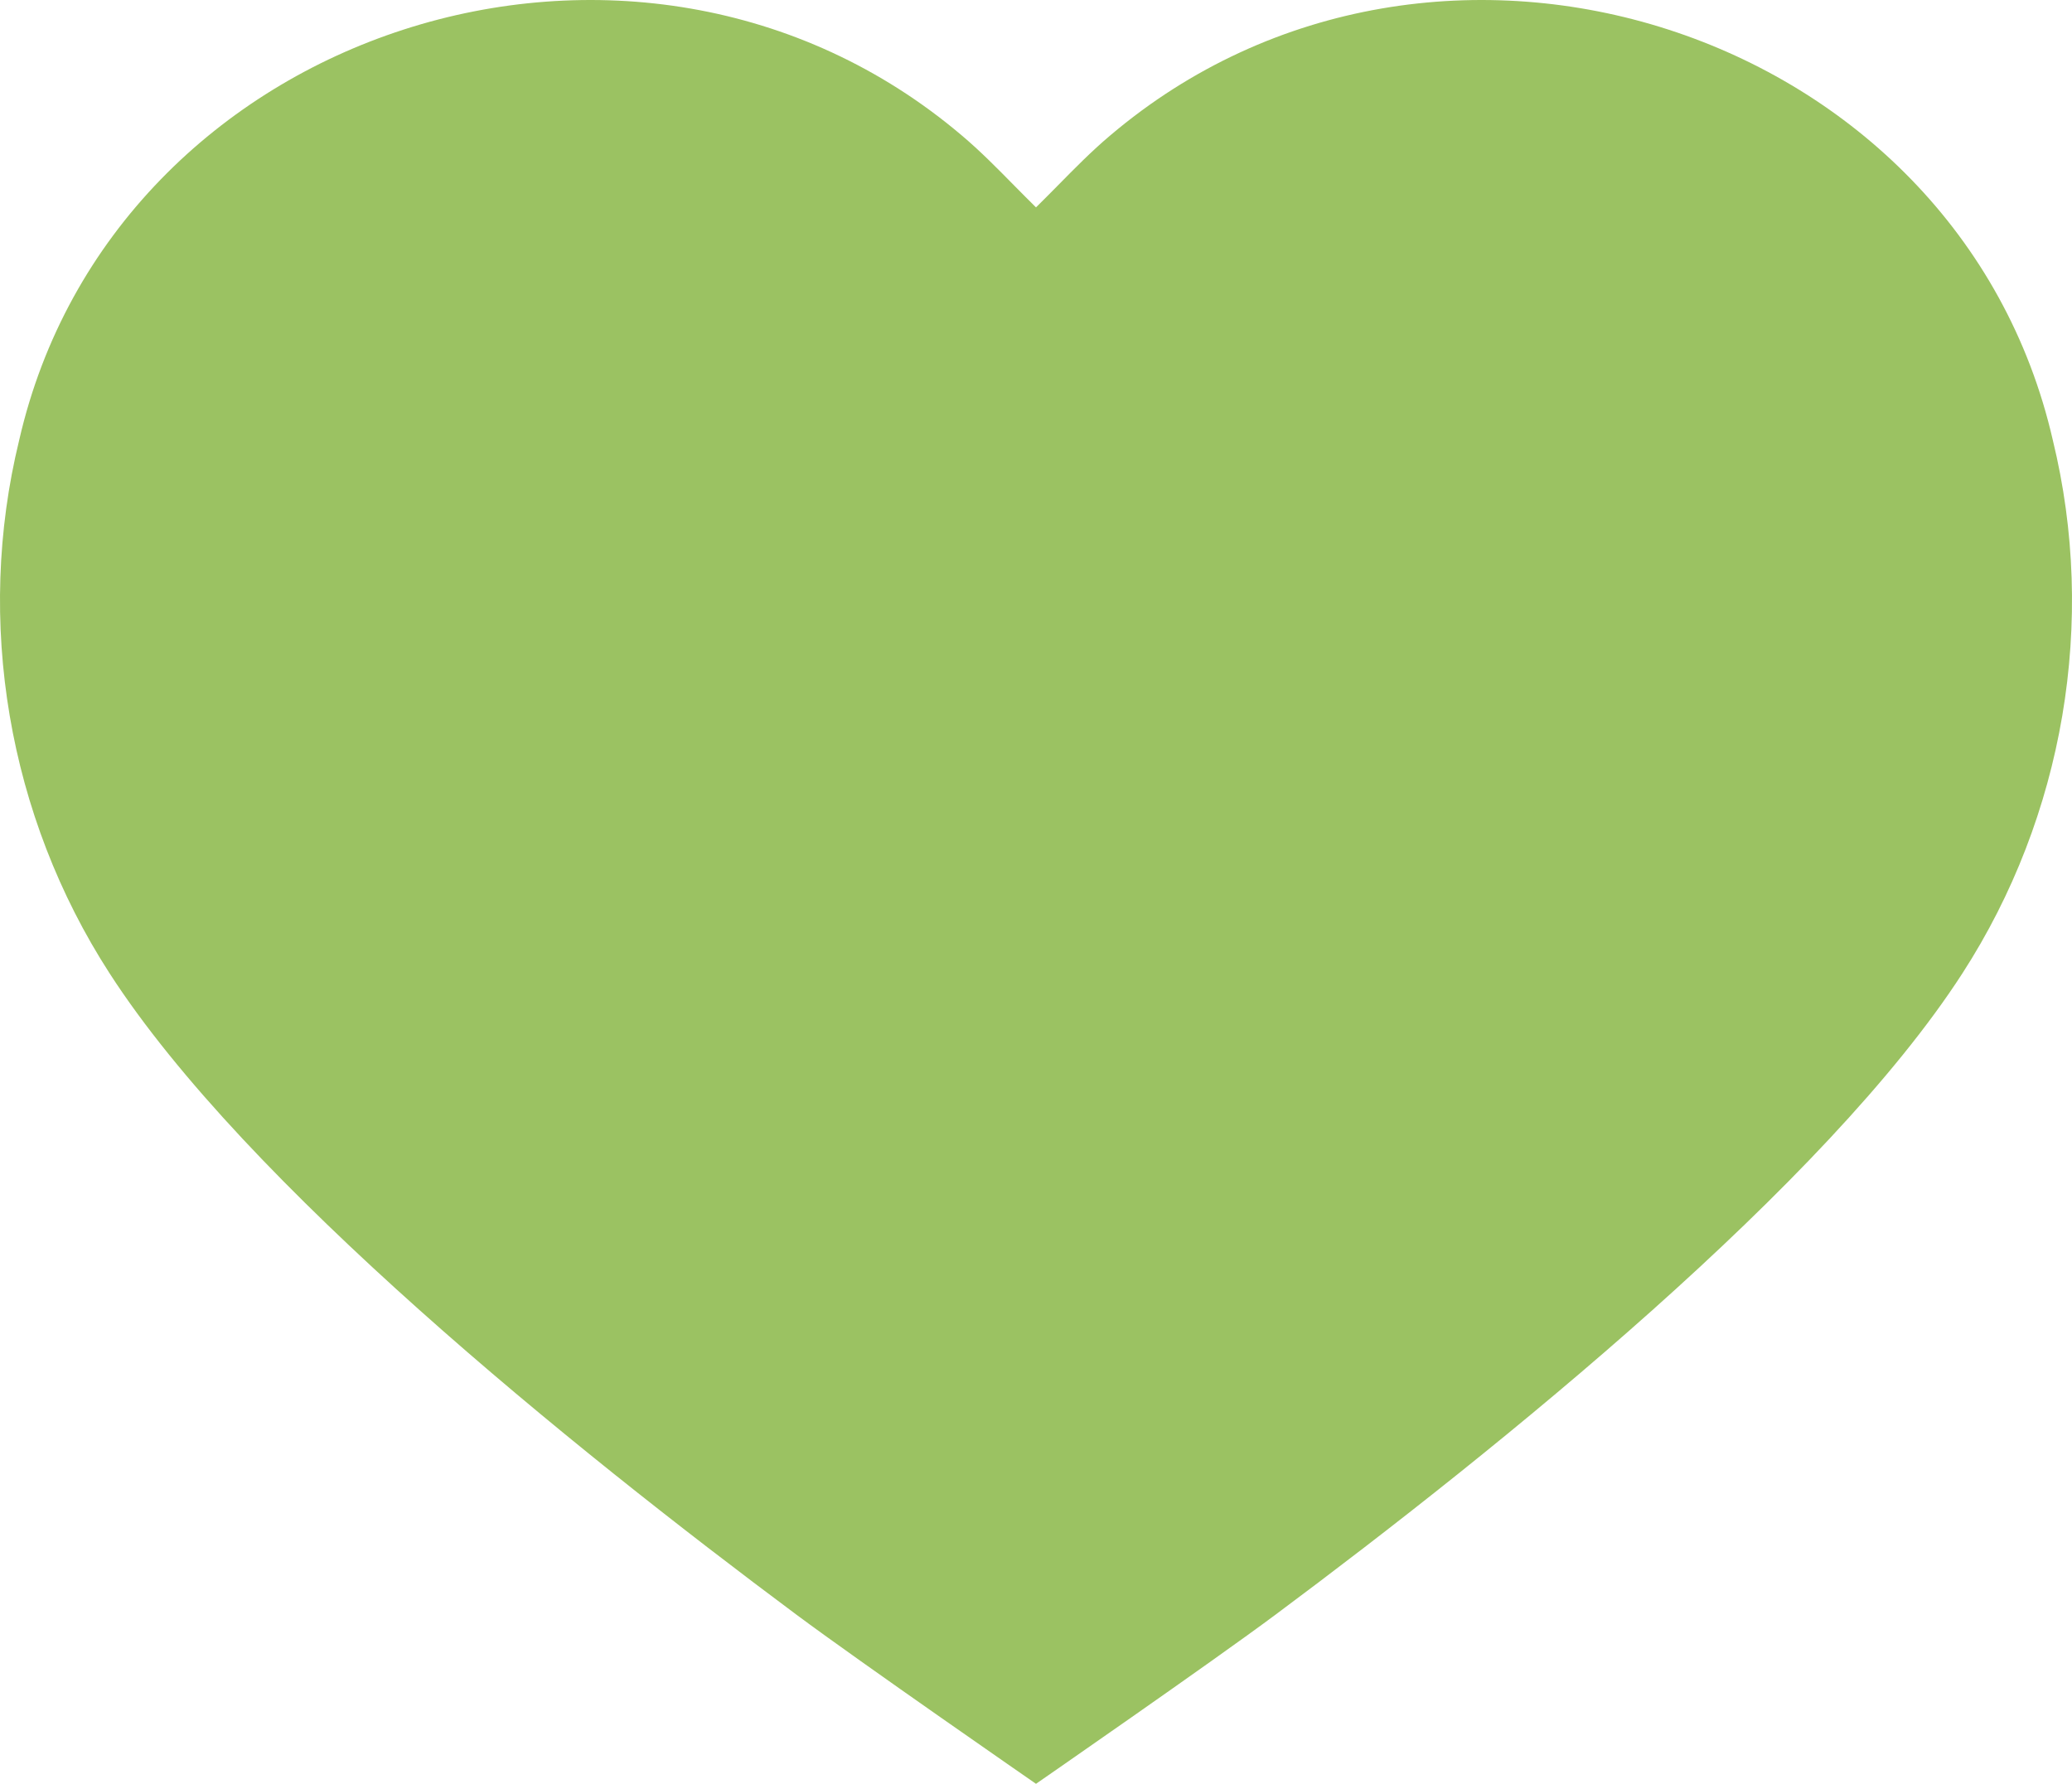 <?xml version="1.0" encoding="UTF-8"?> <svg xmlns="http://www.w3.org/2000/svg" width="36" height="31" viewBox="0 0 36 31" fill="none"><path d="M22.154 28.066C26.077 25.145 31.737 20.572 34.096 16.915C35.86 14.183 36.435 10.798 35.667 7.65C34.027 0.481 24.945 -2.448 19.287 2.356C18.969 2.624 18.676 2.922 18.375 3.228C18.252 3.352 18.128 3.478 18 3.604C17.872 3.478 17.748 3.352 17.625 3.228C17.324 2.922 17.031 2.624 16.713 2.356C11.055 -2.448 1.973 0.481 0.333 7.65C-0.435 10.798 0.14 14.183 1.904 16.915C4.263 20.572 9.923 25.145 13.845 28.066C14.938 28.88 18 31 18 31C18 31 21.062 28.88 22.154 28.066Z" fill="#9BC262"></path></svg> 